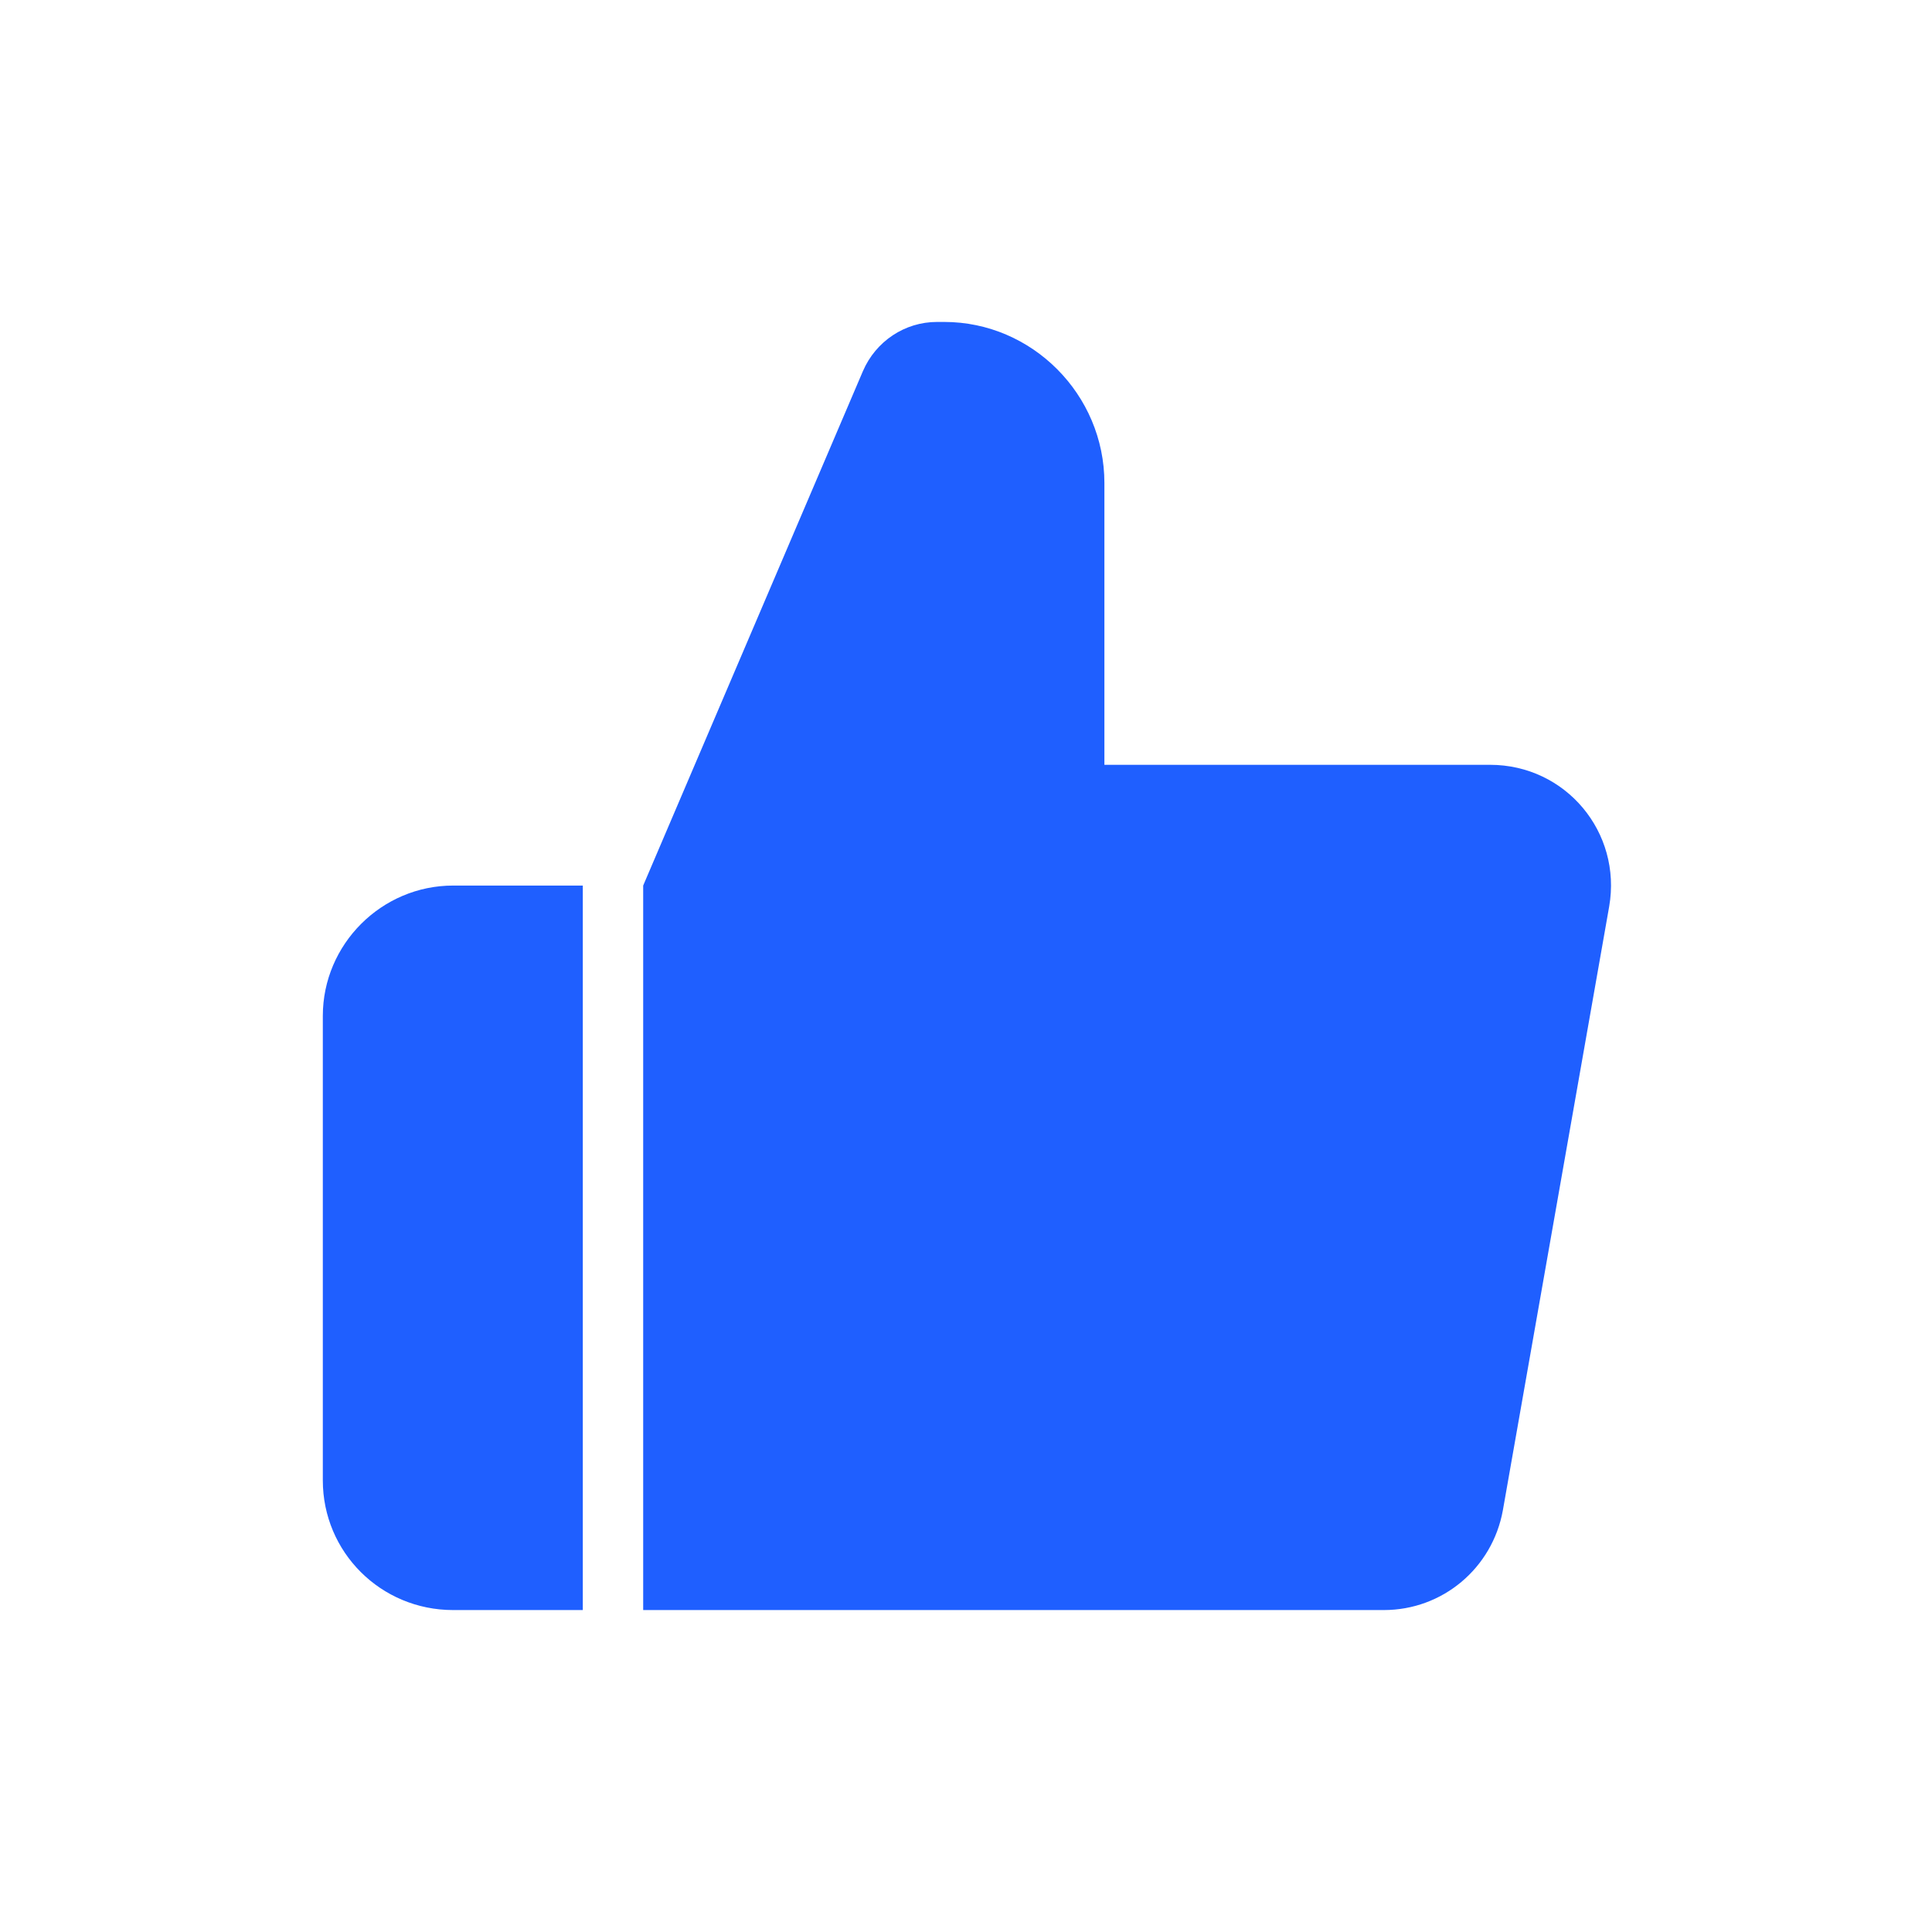<?xml version="1.0" encoding="UTF-8"?>
<svg xmlns="http://www.w3.org/2000/svg" xmlns:xlink="http://www.w3.org/1999/xlink" width="44px" height="44px" viewBox="0 0 44 44" version="1.1">
<g id="surface1">
<path style=" stroke:none;fill-rule:nonzero;fill:rgb(12.157%,37.255%,100%);fill-opacity:1;" d="M 13.273 20.168 L 13.273 36.668 L 10.32 36.668 C 8.672 36.668 7.352 35.348 7.352 33.715 L 7.352 23.137 C 7.352 21.504 8.691 20.168 10.32 20.168 Z M 33.918 17.418 L 25.152 17.418 L 25.152 11 C 25.152 8.984 23.504 7.332 21.504 7.332 L 21.34 7.332 C 20.605 7.332 19.945 7.773 19.652 8.453 L 14.648 20.168 L 14.648 36.668 L 31.516 36.668 C 32.852 36.668 33.988 35.715 34.227 34.395 L 36.648 20.645 C 36.941 18.957 35.66 17.418 33.934 17.418 Z M 33.918 17.418 "/>
</g>
</svg>
